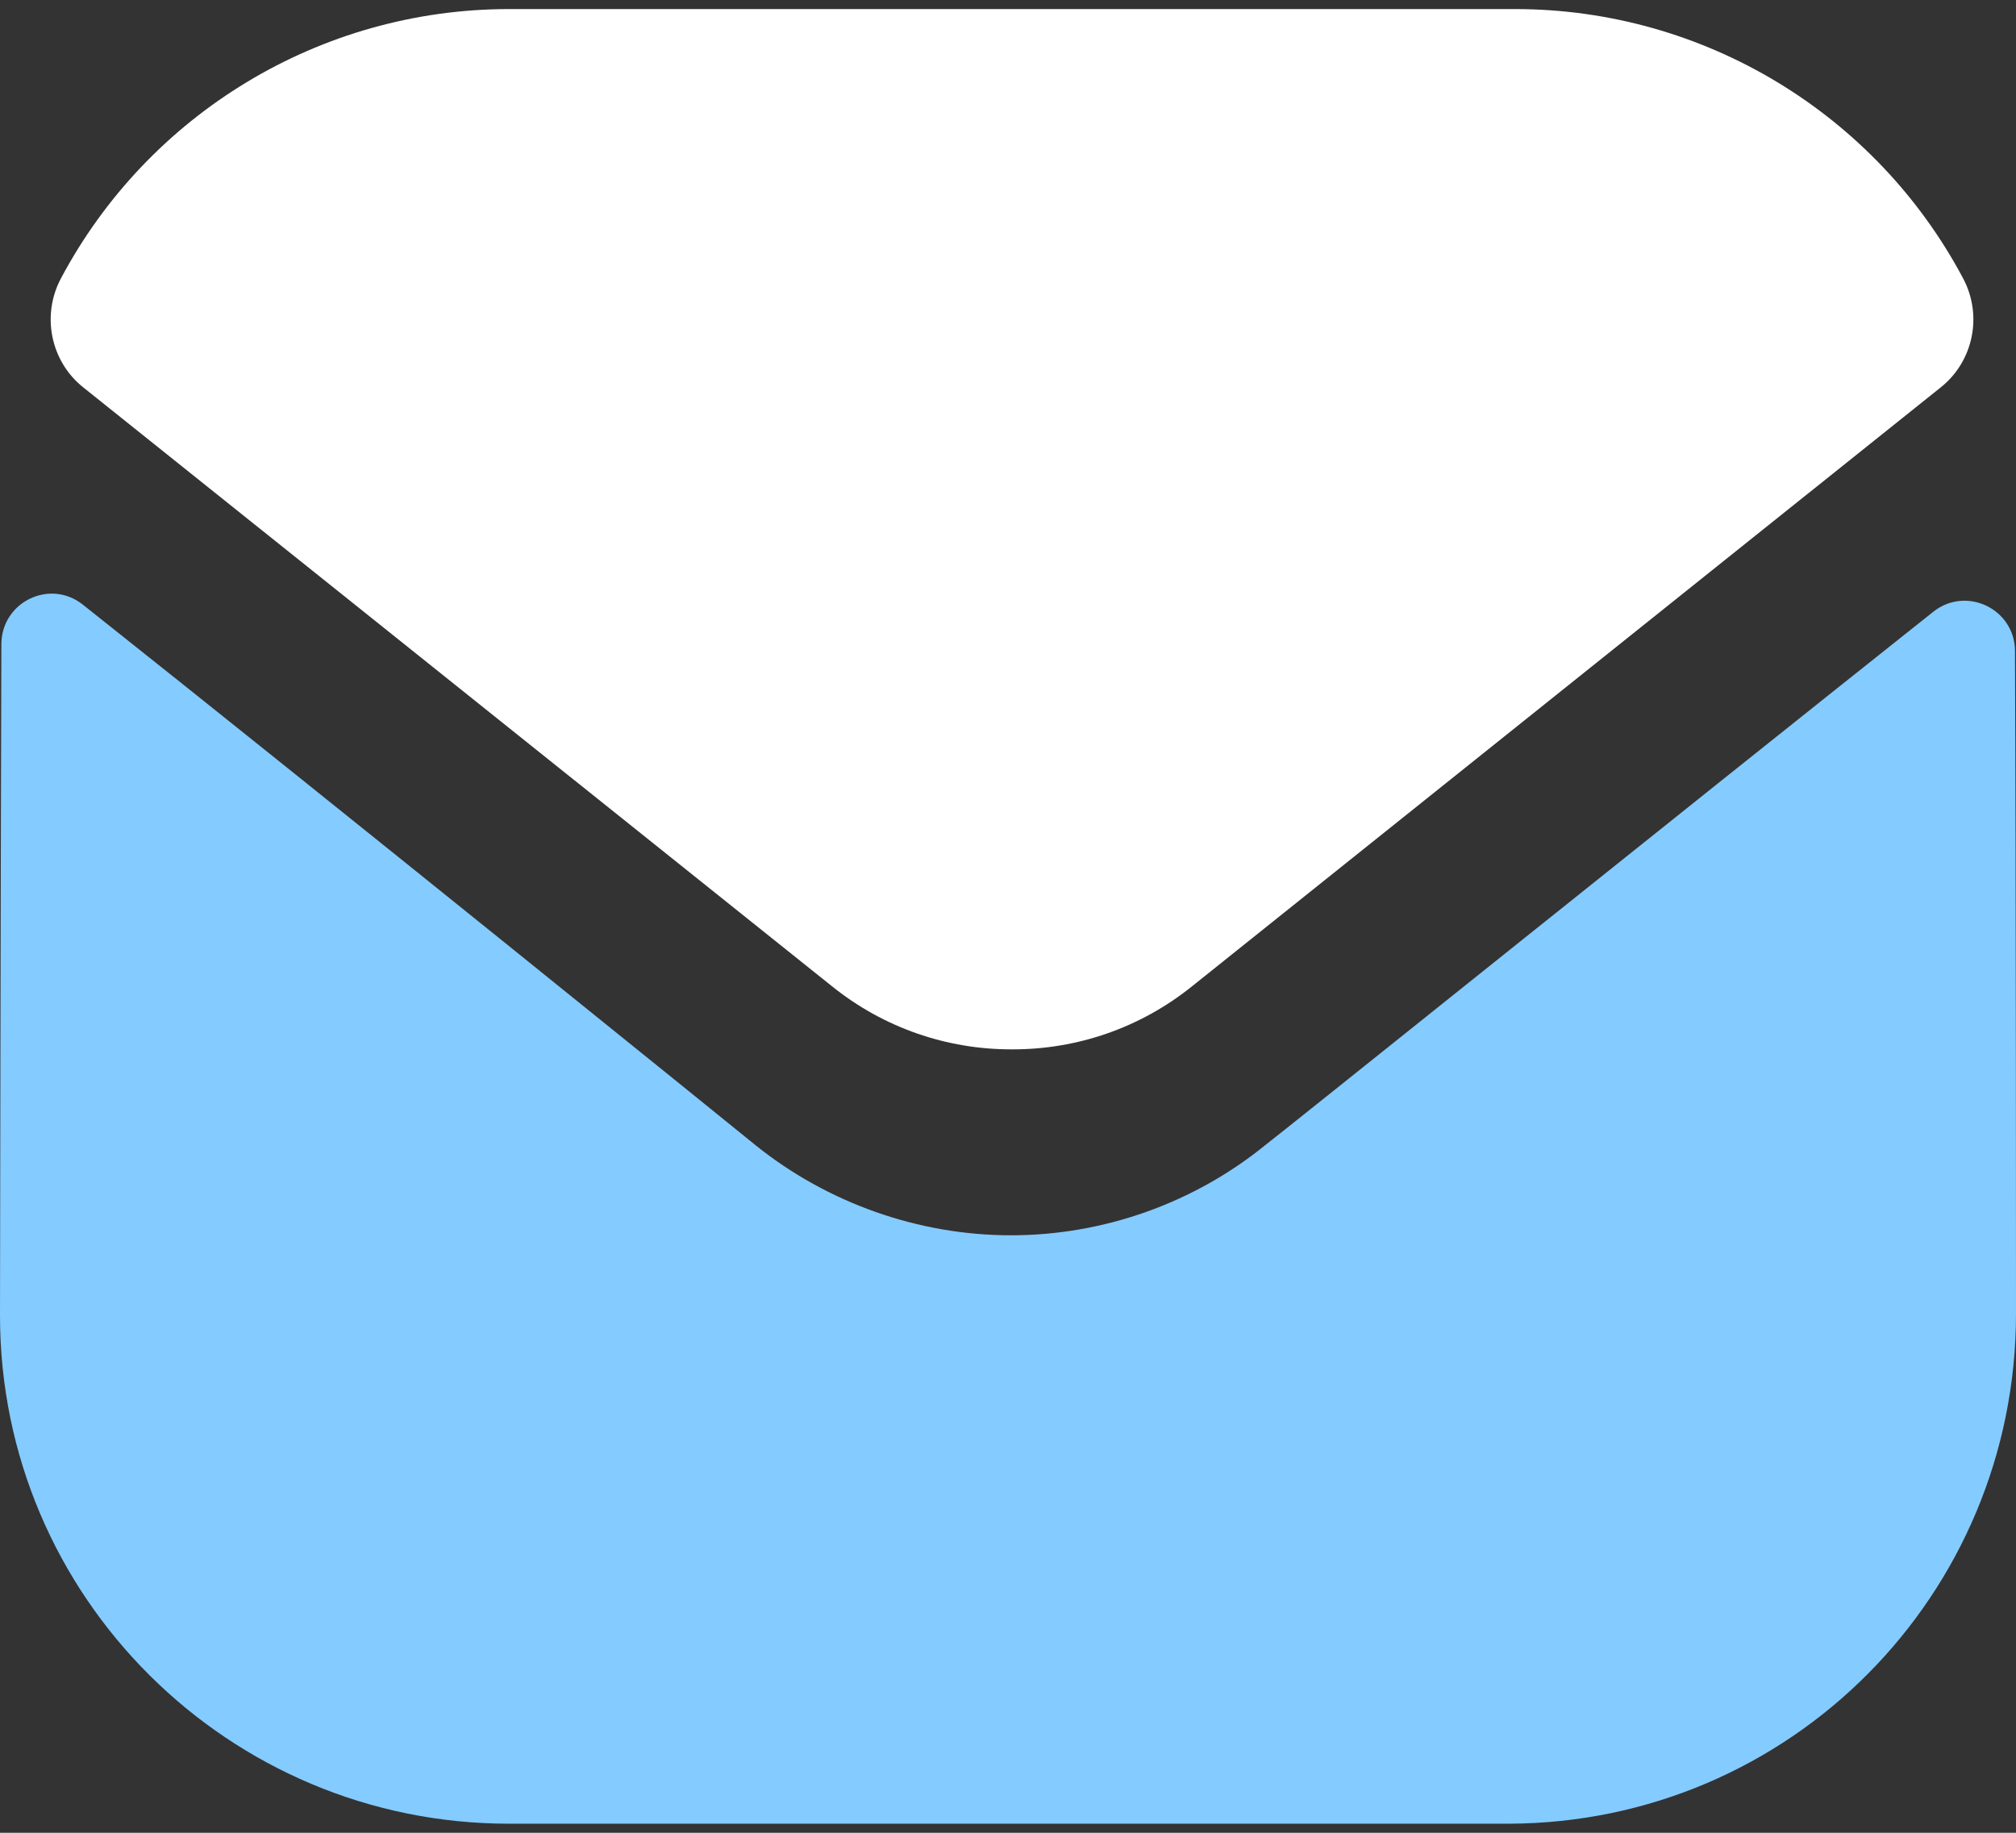 <svg xmlns="http://www.w3.org/2000/svg" width="22" height="20" viewBox="0 0 22 20" fill="none"><rect x="0" y="0" width="22" height="20" fill="#333333" stroke="none"/><path d="M22 14.335C22 17.404 19.536 19.89 16.467 19.901H16.456H5.555C2.497 19.901 0 17.426 0 14.357V14.346C0 14.346 0.007 9.477 0.015 7.029C0.017 6.569 0.544 6.312 0.904 6.598C3.518 8.671 8.192 12.452 8.25 12.501C9.031 13.127 10.021 13.48 11.033 13.48C12.045 13.48 13.035 13.127 13.816 12.489C13.874 12.451 18.444 8.783 21.097 6.676C21.458 6.389 21.988 6.646 21.989 7.105C22 9.535 22 14.335 22 14.335Z" fill="#84CBFF"></path><path d="M21.424 3.04C20.471 1.245 18.596 0.099 16.533 0.099H5.555C3.491 0.099 1.617 1.245 0.664 3.04C0.451 3.442 0.552 3.942 0.907 4.226L9.075 10.759C9.647 11.221 10.34 11.451 11.033 11.451C11.037 11.451 11.041 11.451 11.044 11.451C11.047 11.451 11.052 11.451 11.055 11.451C11.748 11.451 12.441 11.221 13.013 10.759L21.18 4.226C21.536 3.942 21.637 3.442 21.424 3.04Z" fill="white"></path></svg>